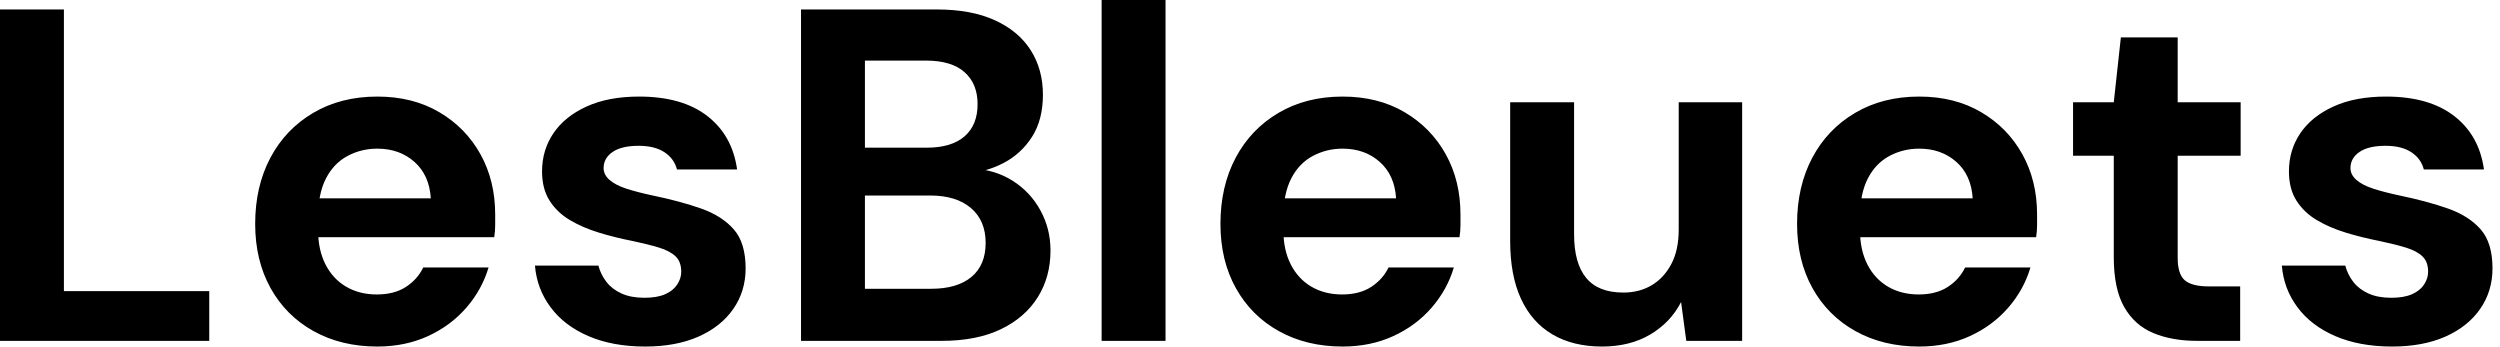 <svg baseProfile="full" height="28" version="1.1" viewBox="0 0 202 28" width="202" xmlns="http://www.w3.org/2000/svg" xmlns:ev="http://www.w3.org/2001/xml-events" xmlns:xlink="http://www.w3.org/1999/xlink"><defs /><g><path d="M2.639 27.541V0.765H7.803V23.525H19.546V27.541Z M33.126 28Q30.219 28 27.981 26.757Q25.743 25.514 24.5 23.276Q23.257 21.038 23.257 18.093Q23.257 15.071 24.481 12.757Q25.705 10.443 27.943 9.123Q30.18 7.803 33.126 7.803Q35.995 7.803 38.137 9.066Q40.279 10.328 41.464 12.47Q42.65 14.612 42.65 17.328Q42.65 17.71 42.65 18.189Q42.65 18.667 42.574 19.164H26.929V16.027H37.448Q37.333 14.153 36.128 13.082Q34.923 12.011 33.126 12.011Q31.825 12.011 30.716 12.604Q29.607 13.197 28.975 14.421Q28.344 15.645 28.344 17.519V18.628Q28.344 20.197 28.937 21.363Q29.53 22.53 30.601 23.161Q31.672 23.792 33.087 23.792Q34.503 23.792 35.44 23.18Q36.377 22.568 36.836 21.612H42.115Q41.579 23.41 40.317 24.863Q39.055 26.317 37.219 27.158Q35.383 28 33.126 28Z M54.776 28Q52.137 28 50.186 27.158Q48.235 26.317 47.126 24.825Q46.016 23.333 45.863 21.459H50.989Q51.18 22.186 51.639 22.779Q52.098 23.372 52.863 23.716Q53.628 24.06 54.699 24.06Q55.732 24.06 56.383 23.773Q57.033 23.486 57.358 22.989Q57.683 22.492 57.683 21.956Q57.683 21.153 57.224 20.713Q56.765 20.273 55.885 20.005Q55.005 19.738 53.743 19.47Q52.366 19.202 51.046 18.801Q49.727 18.399 48.694 17.787Q47.661 17.175 47.049 16.219Q46.437 15.262 46.437 13.847Q46.437 12.126 47.355 10.768Q48.273 9.41 50.033 8.607Q51.792 7.803 54.279 7.803Q57.76 7.803 59.787 9.372Q61.814 10.94 62.197 13.694H57.339Q57.109 12.814 56.325 12.298Q55.541 11.781 54.24 11.781Q52.863 11.781 52.137 12.279Q51.41 12.776 51.41 13.579Q51.41 14.115 51.888 14.536Q52.366 14.956 53.246 15.243Q54.126 15.53 55.388 15.798Q57.607 16.257 59.29 16.85Q60.973 17.443 61.929 18.533Q62.885 19.623 62.885 21.689Q62.885 23.525 61.891 24.959Q60.896 26.393 59.079 27.197Q57.262 28 54.776 28Z M67.361 27.541V0.765H78.339Q81.131 0.765 83.044 1.645Q84.956 2.525 85.932 4.074Q86.907 5.623 86.907 7.65Q86.907 9.678 86.027 11.055Q85.148 12.432 83.713 13.178Q82.279 13.923 80.557 14.038L81.169 13.617Q83.005 13.694 84.44 14.593Q85.874 15.492 86.697 16.984Q87.519 18.475 87.519 20.235Q87.519 22.377 86.486 24.022Q85.454 25.667 83.503 26.604Q81.552 27.541 78.721 27.541ZM72.525 23.333H77.88Q79.984 23.333 81.131 22.377Q82.279 21.421 82.279 19.623Q82.279 17.825 81.093 16.811Q79.907 15.798 77.803 15.798H72.525ZM72.525 11.934H77.497Q79.525 11.934 80.577 11.016Q81.628 10.098 81.628 8.415Q81.628 6.77 80.577 5.833Q79.525 4.896 77.459 4.896H72.525Z M91.65 27.541V0.0H96.814V27.541Z M111.12 28Q108.213 28 105.975 26.757Q103.738 25.514 102.495 23.276Q101.251 21.038 101.251 18.093Q101.251 15.071 102.475 12.757Q103.699 10.443 105.937 9.123Q108.175 7.803 111.12 7.803Q113.989 7.803 116.131 9.066Q118.273 10.328 119.459 12.47Q120.645 14.612 120.645 17.328Q120.645 17.71 120.645 18.189Q120.645 18.667 120.568 19.164H104.923V16.027H115.443Q115.328 14.153 114.123 13.082Q112.918 12.011 111.12 12.011Q109.82 12.011 108.71 12.604Q107.601 13.197 106.97 14.421Q106.339 15.645 106.339 17.519V18.628Q106.339 20.197 106.932 21.363Q107.525 22.53 108.596 23.161Q109.667 23.792 111.082 23.792Q112.497 23.792 113.434 23.18Q114.372 22.568 114.831 21.612H120.109Q119.574 23.41 118.311 24.863Q117.049 26.317 115.213 27.158Q113.377 28 111.12 28Z M132.082 28Q129.749 28 128.085 27.025Q126.421 26.049 125.541 24.156Q124.661 22.262 124.661 19.47V8.262H129.825V18.934Q129.825 21.268 130.801 22.454Q131.776 23.639 133.803 23.639Q135.104 23.639 136.098 23.046Q137.093 22.454 137.686 21.325Q138.279 20.197 138.279 18.552V8.262H143.404V27.541H138.891L138.47 24.404Q137.628 26.049 135.984 27.025Q134.339 28 132.082 28Z M157.71 28Q154.803 28 152.566 26.757Q150.328 25.514 149.085 23.276Q147.842 21.038 147.842 18.093Q147.842 15.071 149.066 12.757Q150.29 10.443 152.527 9.123Q154.765 7.803 157.71 7.803Q160.579 7.803 162.721 9.066Q164.863 10.328 166.049 12.47Q167.235 14.612 167.235 17.328Q167.235 17.71 167.235 18.189Q167.235 18.667 167.158 19.164H151.514V16.027H162.033Q161.918 14.153 160.713 13.082Q159.508 12.011 157.71 12.011Q156.41 12.011 155.301 12.604Q154.191 13.197 153.56 14.421Q152.929 15.645 152.929 17.519V18.628Q152.929 20.197 153.522 21.363Q154.115 22.53 155.186 23.161Q156.257 23.792 157.672 23.792Q159.087 23.792 160.025 23.18Q160.962 22.568 161.421 21.612H166.699Q166.164 23.41 164.902 24.863Q163.639 26.317 161.803 27.158Q159.967 28 157.71 28Z M180.164 27.541Q178.137 27.541 176.626 26.91Q175.115 26.279 174.273 24.806Q173.432 23.333 173.432 20.77V12.585H170.142V8.262H173.432L174.005 3.022H178.596V8.262H183.683V12.585H178.596V20.847Q178.596 22.148 179.169 22.645Q179.743 23.142 181.12 23.142H183.645V27.541Z M195.923 28Q193.284 28 191.333 27.158Q189.383 26.317 188.273 24.825Q187.164 23.333 187.011 21.459H192.137Q192.328 22.186 192.787 22.779Q193.246 23.372 194.011 23.716Q194.776 24.06 195.847 24.06Q196.88 24.06 197.53 23.773Q198.18 23.486 198.505 22.989Q198.831 22.492 198.831 21.956Q198.831 21.153 198.372 20.713Q197.913 20.273 197.033 20.005Q196.153 19.738 194.891 19.47Q193.514 19.202 192.194 18.801Q190.874 18.399 189.842 17.787Q188.809 17.175 188.197 16.219Q187.585 15.262 187.585 13.847Q187.585 12.126 188.503 10.768Q189.421 9.41 191.18 8.607Q192.94 7.803 195.426 7.803Q198.907 7.803 200.934 9.372Q202.962 10.94 203.344 13.694H198.486Q198.257 12.814 197.473 12.298Q196.689 11.781 195.388 11.781Q194.011 11.781 193.284 12.279Q192.557 12.776 192.557 13.579Q192.557 14.115 193.036 14.536Q193.514 14.956 194.393 15.243Q195.273 15.53 196.536 15.798Q198.754 16.257 200.437 16.85Q202.12 17.443 203.077 18.533Q204.033 19.623 204.033 21.689Q204.033 23.525 203.038 24.959Q202.044 26.393 200.227 27.197Q198.41 28 195.923 28Z " fill="rgb(0,0,0)" transform="translate(-2.639, 0)" /></g></svg>